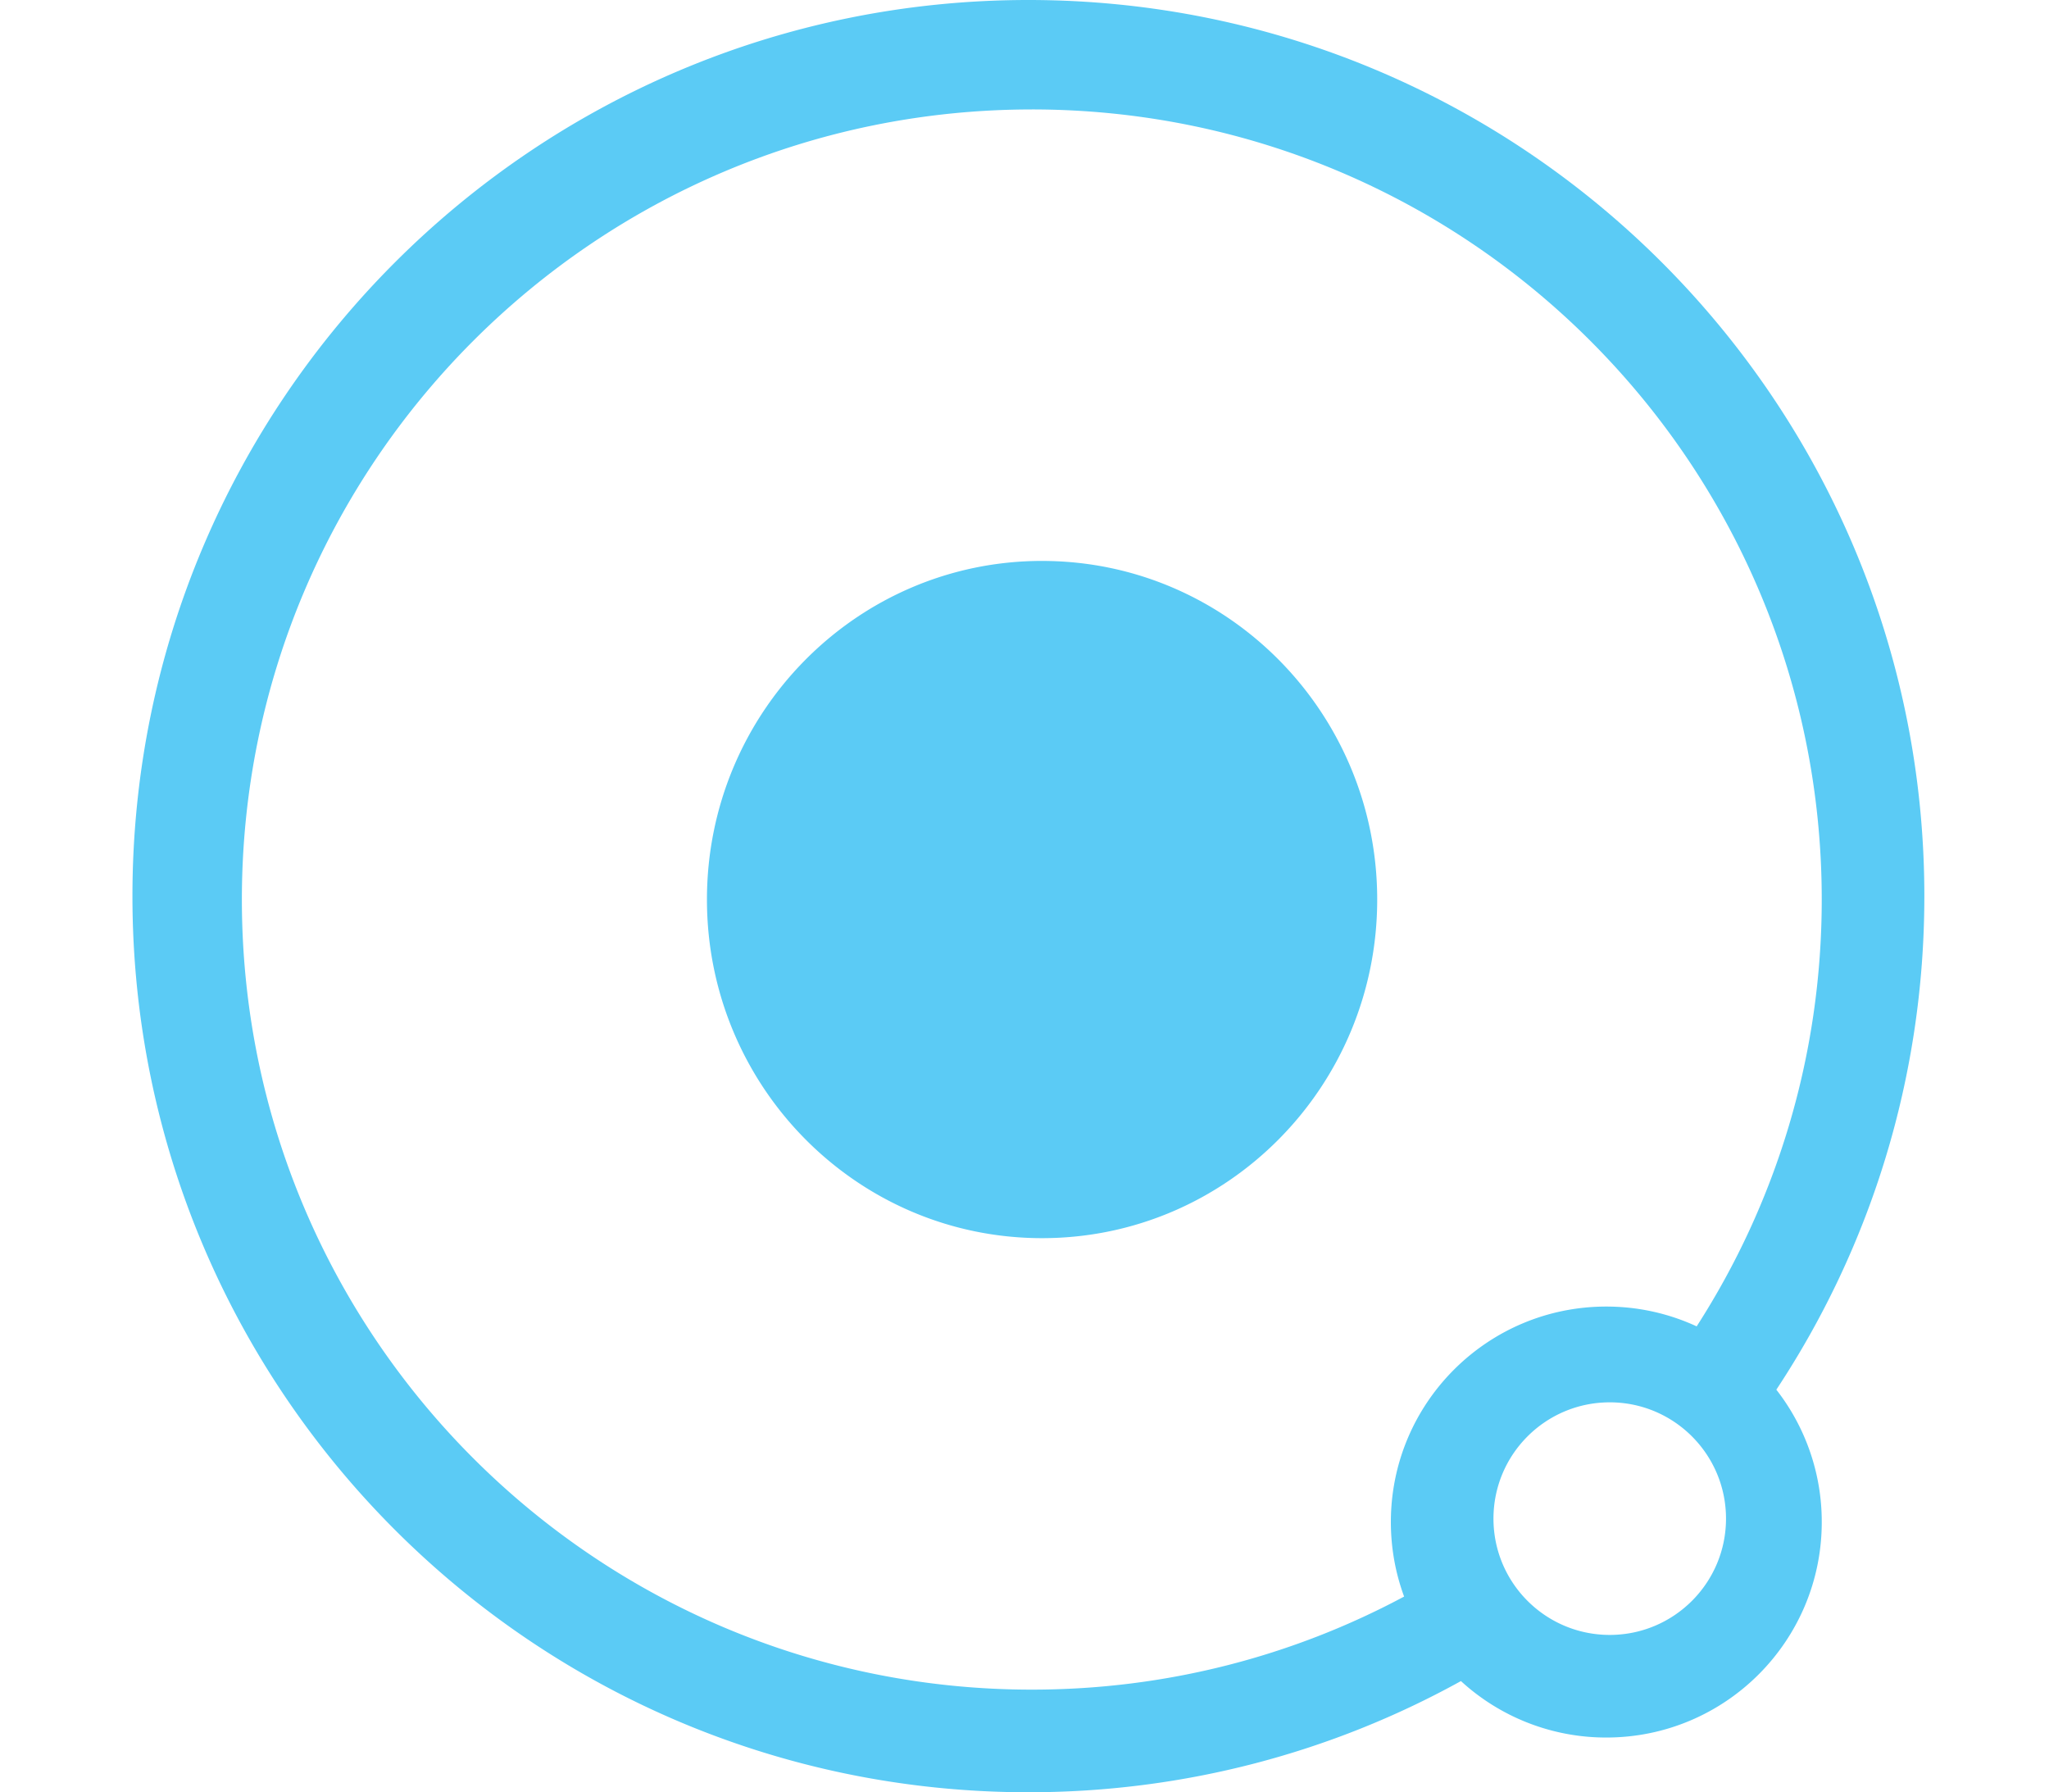 <svg width="263" height="230" viewBox="0 0 263 230" xmlns="http://www.w3.org/2000/svg"><title>devops_phasezero_img</title><g id="devops_phasezero_img" fill="none" fill-rule="evenodd"><path d="M132 0c63.513 0 115 51.487 115 115 0 23.403-6.99 45.174-18.998 63.337a27.536 27.536 0 0 1 5.83 16.987c0 15.273-12.38 27.653-27.653 27.653a27.553 27.553 0 0 1-18.66-7.245C171.06 224.825 152.134 230 132 230c-63.513 0-115-51.487-115-115S68.487 0 132 0zm.44 14.046c-56 0-101.394 45.395-101.394 101.393 0 55.997 45.395 101.392 101.393 101.392 17.278 0 33.548-4.322 47.786-11.944-1.1-2.982-1.7-6.203-1.7-9.564 0-15.272 12.38-27.652 27.653-27.652 4.14 0 8.07.91 11.598 2.542 10.16-15.796 16.054-34.597 16.054-54.775 0-56-45.395-101.394-101.393-101.394zm74.178 165.916c-8.242 0-14.923 6.68-14.923 14.923s6.68 14.924 14.923 14.924c8.242 0 14.924-6.682 14.924-14.925 0-8.242-6.682-14.923-14.924-14.923zM133.756 71.985c23.774 0 43.015 19.472 43.015 43.454 0 23.98-19.24 43.453-43.014 43.453-23.775 0-43.016-19.472-43.016-43.454 0-23.983 19.24-43.455 43.016-43.455z" id="Combined-Shape" fill="#5BCBF5" fill-rule="nonzero"/></g></svg>